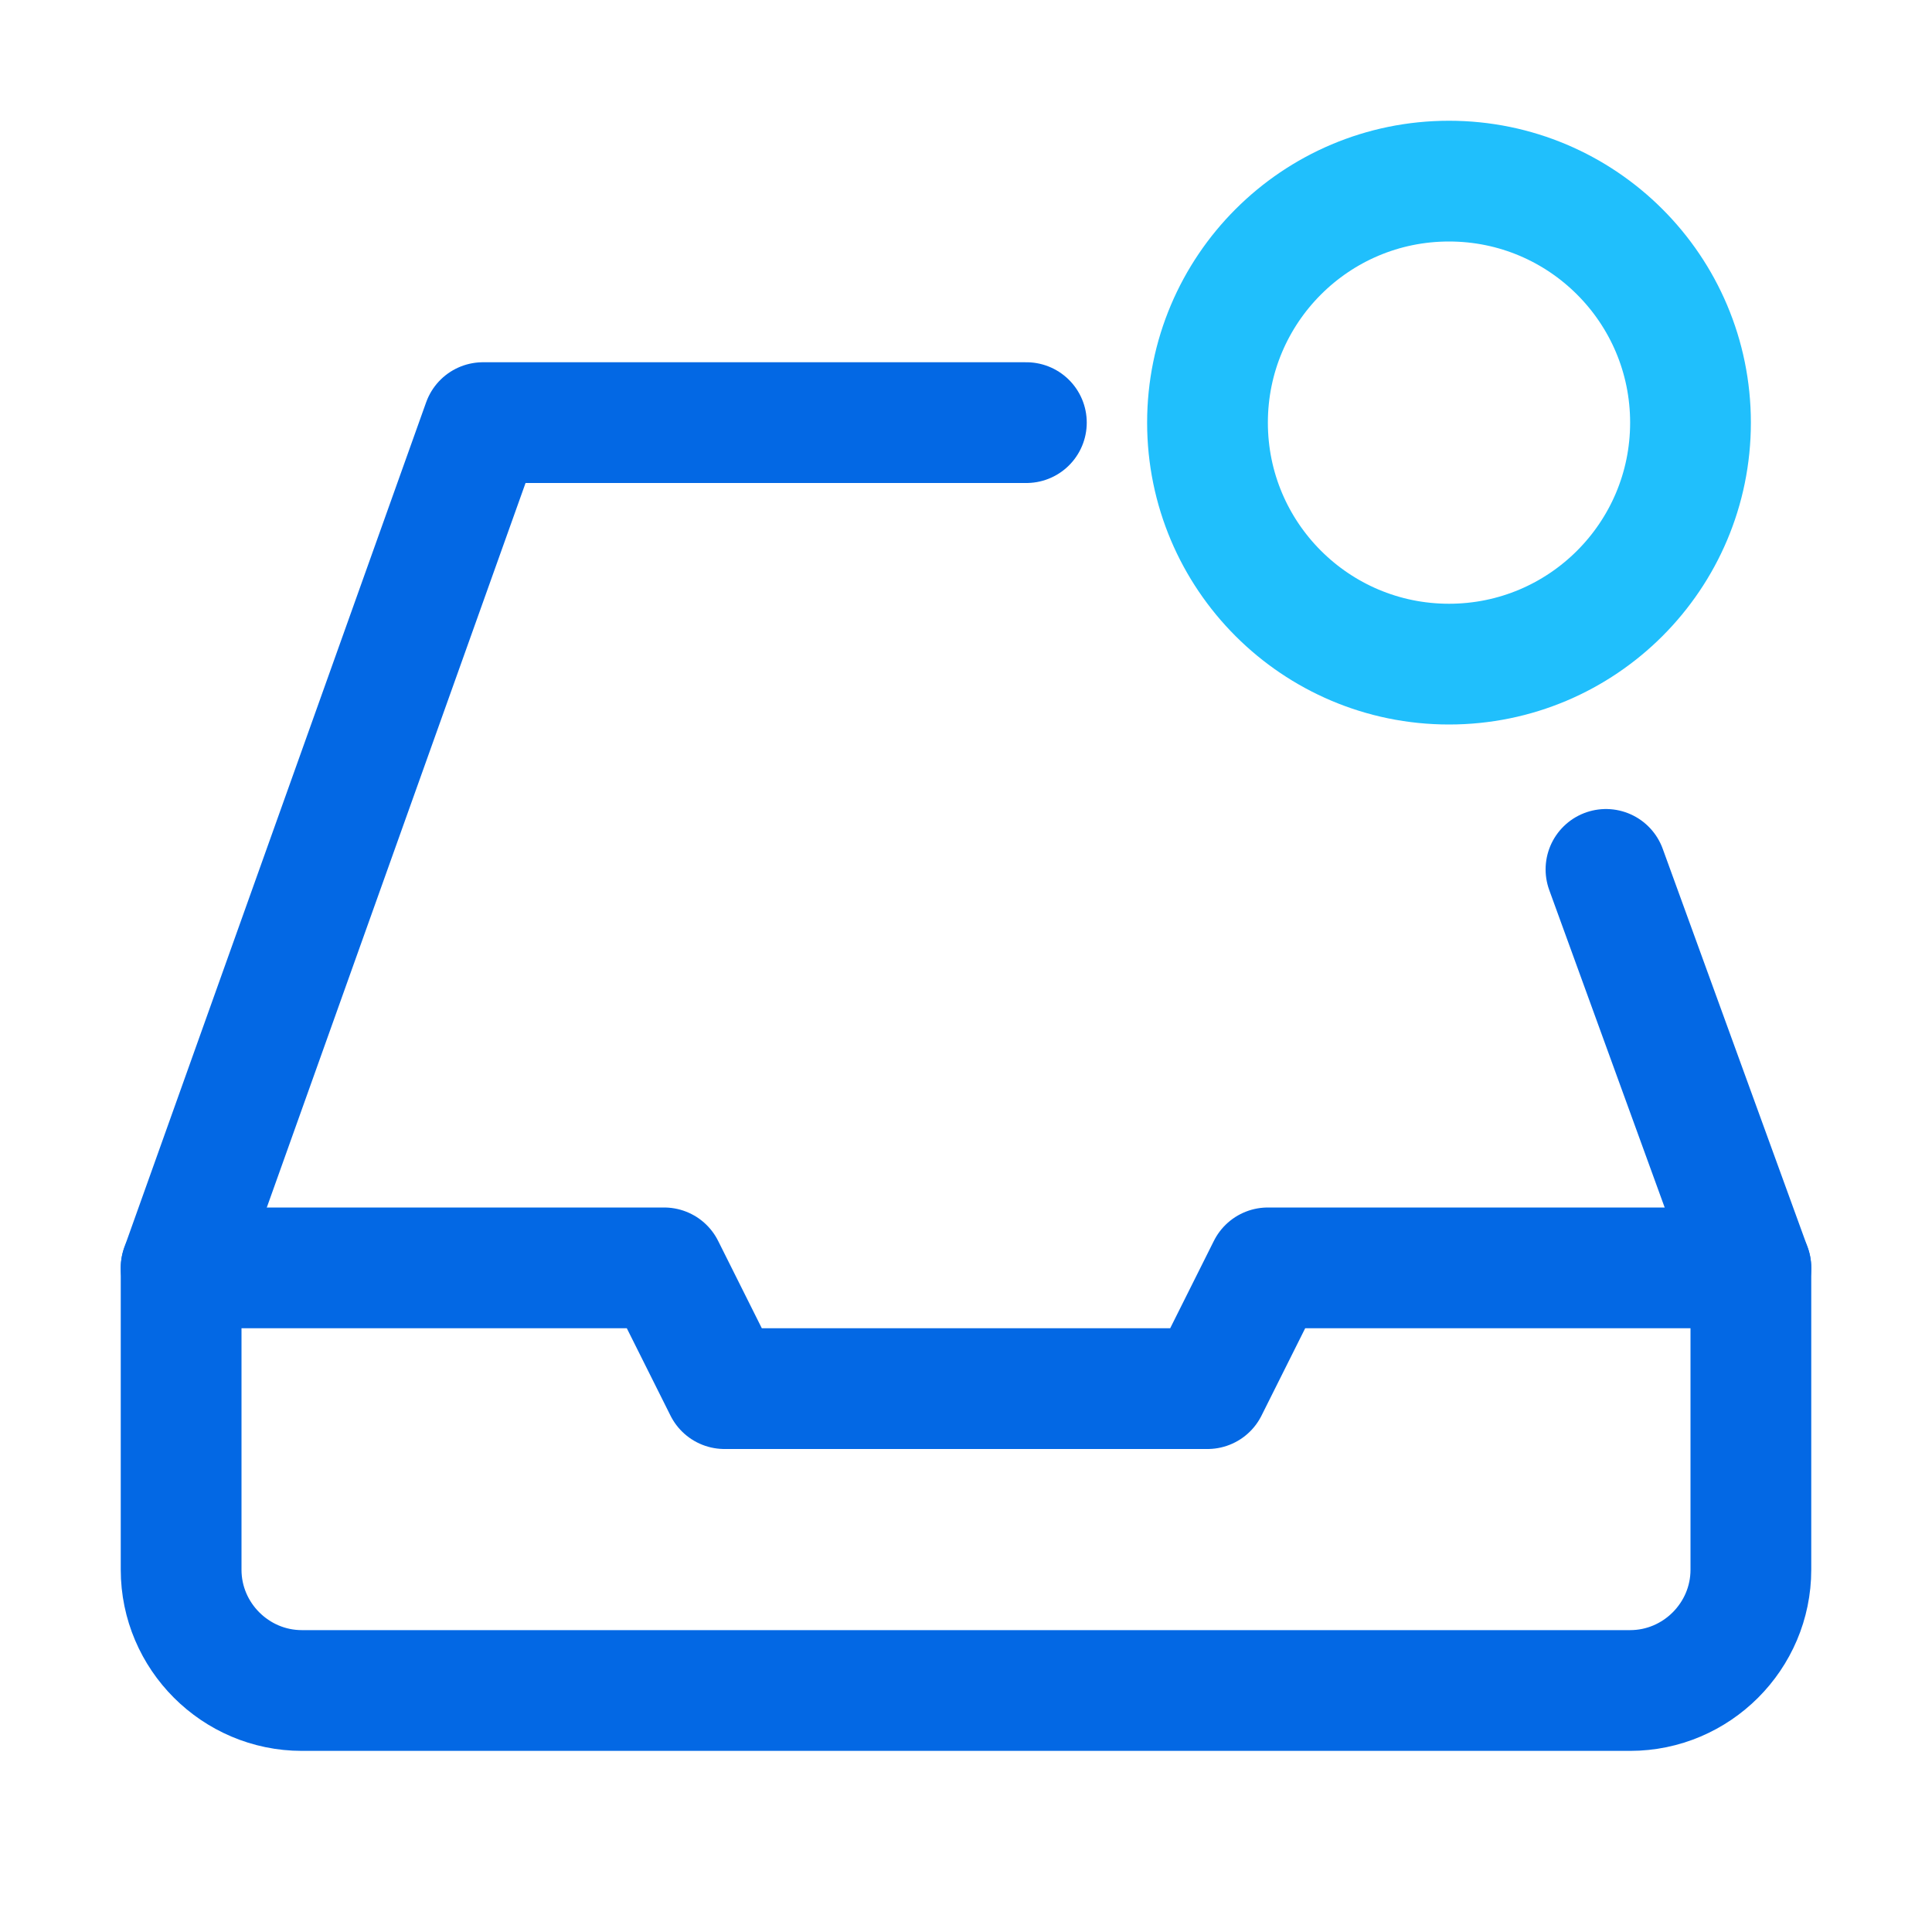 <?xml version="1.0" encoding="utf-8"?>
<!-- Generator: Adobe Illustrator 25.3.1, SVG Export Plug-In . SVG Version: 6.00 Build 0)  -->
<svg version="1.1" id="Layer_1" xmlns="http://www.w3.org/2000/svg" xmlns:xlink="http://www.w3.org/1999/xlink" x="0px" y="0px"
	 viewBox="0 0 32 32" style="enable-background:new 0 0 32 32;" xml:space="preserve">
<style type="text/css">
	.st0{opacity:0;}
	.st1{fill:#2365C8;}
	.st2{fill:url(#SVGID_1_);}
	.st3{fill:#3895FC;}
	.st4{fill:none;stroke:#0368E4;stroke-width:2;stroke-linecap:round;stroke-linejoin:round;stroke-miterlimit:10;}
	.st5{fill:none;stroke:#20BFFC;stroke-width:2;stroke-linecap:round;stroke-linejoin:round;stroke-miterlimit:10;}
</style>
<g class="st0">
	<path class="st1" d="M12,22.7l-1.6-0.9C10,21.5,9.7,21,9.7,20.5v-6.2l2.3,1.4V22.7z"/>
	<path class="st1" d="M15.2,24.6l-1.7-1c-0.3-0.2-0.6-0.6-0.6-1v-6.4l2.3,1.4V24.6z"/>
	
		<linearGradient id="SVGID_1_" gradientUnits="userSpaceOnUse" x1="8.76" y1="13.974" x2="25.193" y2="13.974" gradientTransform="matrix(1 0 0 -1 0 31.874)">
		<stop  offset="0" style="stop-color:#3895FC"/>
		<stop  offset="1" style="stop-color:#2365C8"/>
	</linearGradient>
	<path class="st2" d="M24.2,12.2l-1.7,1v1.5v6.2c0,0.6-0.3,1.1-0.8,1.4l-5.2,3c-0.5,0.3-1.1,0.3-1.6,0l-5.2-3
		c-0.5-0.3-0.8-0.8-0.8-1.4v-6c0-0.6,0.3-1.1,0.8-1.4l5.4-3.2l3-1.7l-1.3-0.8c-0.6-0.3-1.3-0.3-1.8,0L7.3,12
		c-0.6,0.3-0.9,0.9-0.9,1.6v8.5c0,0.7,0.4,1.3,0.9,1.6l7.4,4.3c0.6,0.3,1.3,0.3,1.8,0l7.4-4.3c0.6-0.3,0.9-0.9,0.9-1.6v-8.5
		C24.9,13,24.7,12.5,24.2,12.2z"/>
	<path class="st3" d="M15.2,17.5l-2.3-1.4l8.4-4.9c0.4-0.2,0.8-0.2,1.2,0l1.6,0.9L15.2,17.5z"/>
	<polygon class="st3" points="12,15.7 9.7,14.3 18.7,9 21.1,10.4 	"/>
</g>
<path class="st4" d="M26.6,14.4L29,21v5c0,1.1-0.9,2-2,2H5c-1.1,0-2-0.9-2-2v-5L8,7h9"/>
<polyline class="st4" points="29,21 21,21 20,23 12,23 11,21 3,21 "/>
<circle class="st5" cx="24" cy="7" r="4"/>
</svg>
